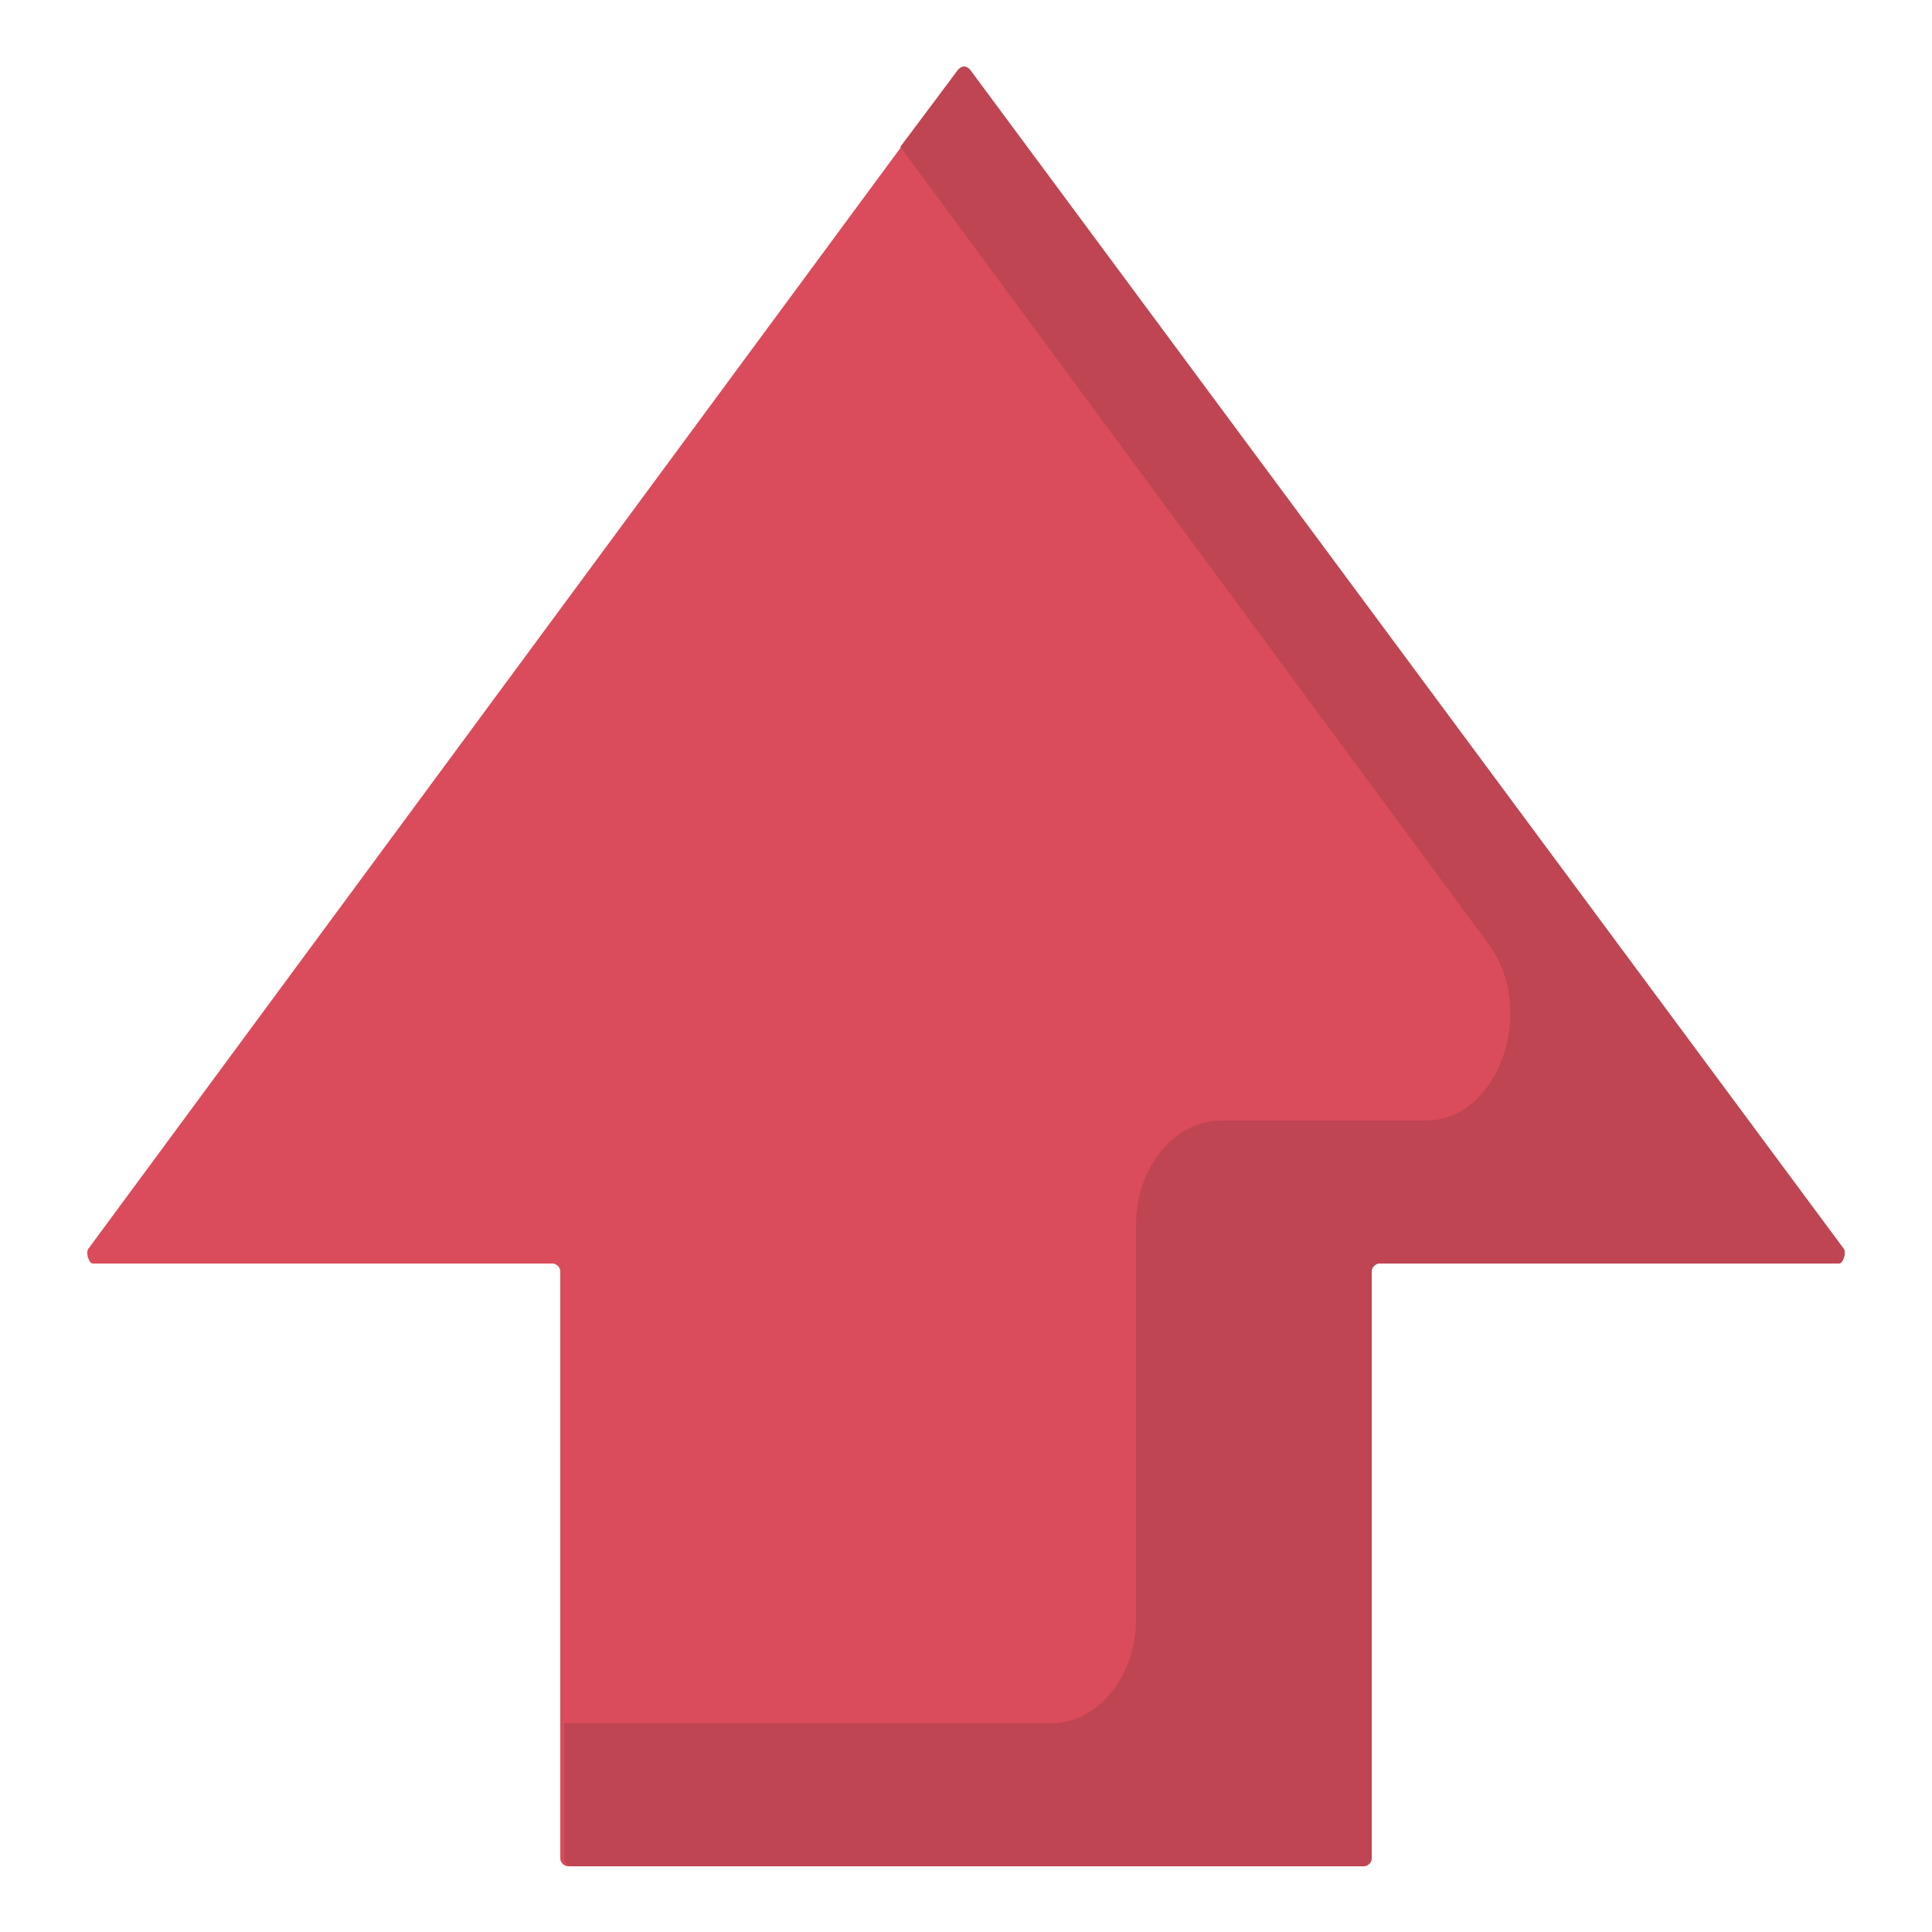 <?xml version="1.0" encoding="utf-8"?>
<!-- Generator: Adobe Illustrator 26.1.0, SVG Export Plug-In . SVG Version: 6.00 Build 0)  -->
<svg version="1.1" id="Camada_1" xmlns="http://www.w3.org/2000/svg" xmlns:xlink="http://www.w3.org/1999/xlink" x="0px" y="0px"
	 viewBox="0 0 50 50" style="enable-background:new 0 0 50 50;" xml:space="preserve">
<style type="text/css">
	.st0{fill:#DA4C5B;}
	.st1{fill:#BF4552;}
</style>
<g>
	<path class="st0" d="M47.7,32.3L25.1,1.8c-0.1-0.1-0.2-0.1-0.3,0L2.3,32.3c-0.1,0.1,0,0.4,0.1,0.4h11.9c0.1,0,0.2,0.1,0.2,0.2v15.2
		c0,0.1,0.1,0.2,0.2,0.2h20.5c0.1,0,0.2-0.1,0.2-0.2V32.9c0-0.1,0.1-0.2,0.2-0.2h11.9C47.7,32.7,47.8,32.4,47.7,32.3L47.7,32.3z"/>
	<path class="st1" d="M47.7,32.3L25.1,1.8c-0.1-0.1-0.2-0.1-0.3,0l-1.5,2l15.2,20.6c1.3,1.7,0.3,4.6-1.6,4.6h-5.3
		c-1.2,0-2.2,1.2-2.2,2.7v10.2c0,1.5-1,2.7-2.2,2.7H14.6v3.5c0,0.1,0.1,0.2,0.2,0.2h20.5c0.1,0,0.2-0.1,0.2-0.2V32.9
		c0-0.1,0.1-0.2,0.2-0.2h11.9C47.7,32.7,47.8,32.4,47.7,32.3L47.7,32.3z"/>
</g>
</svg>
